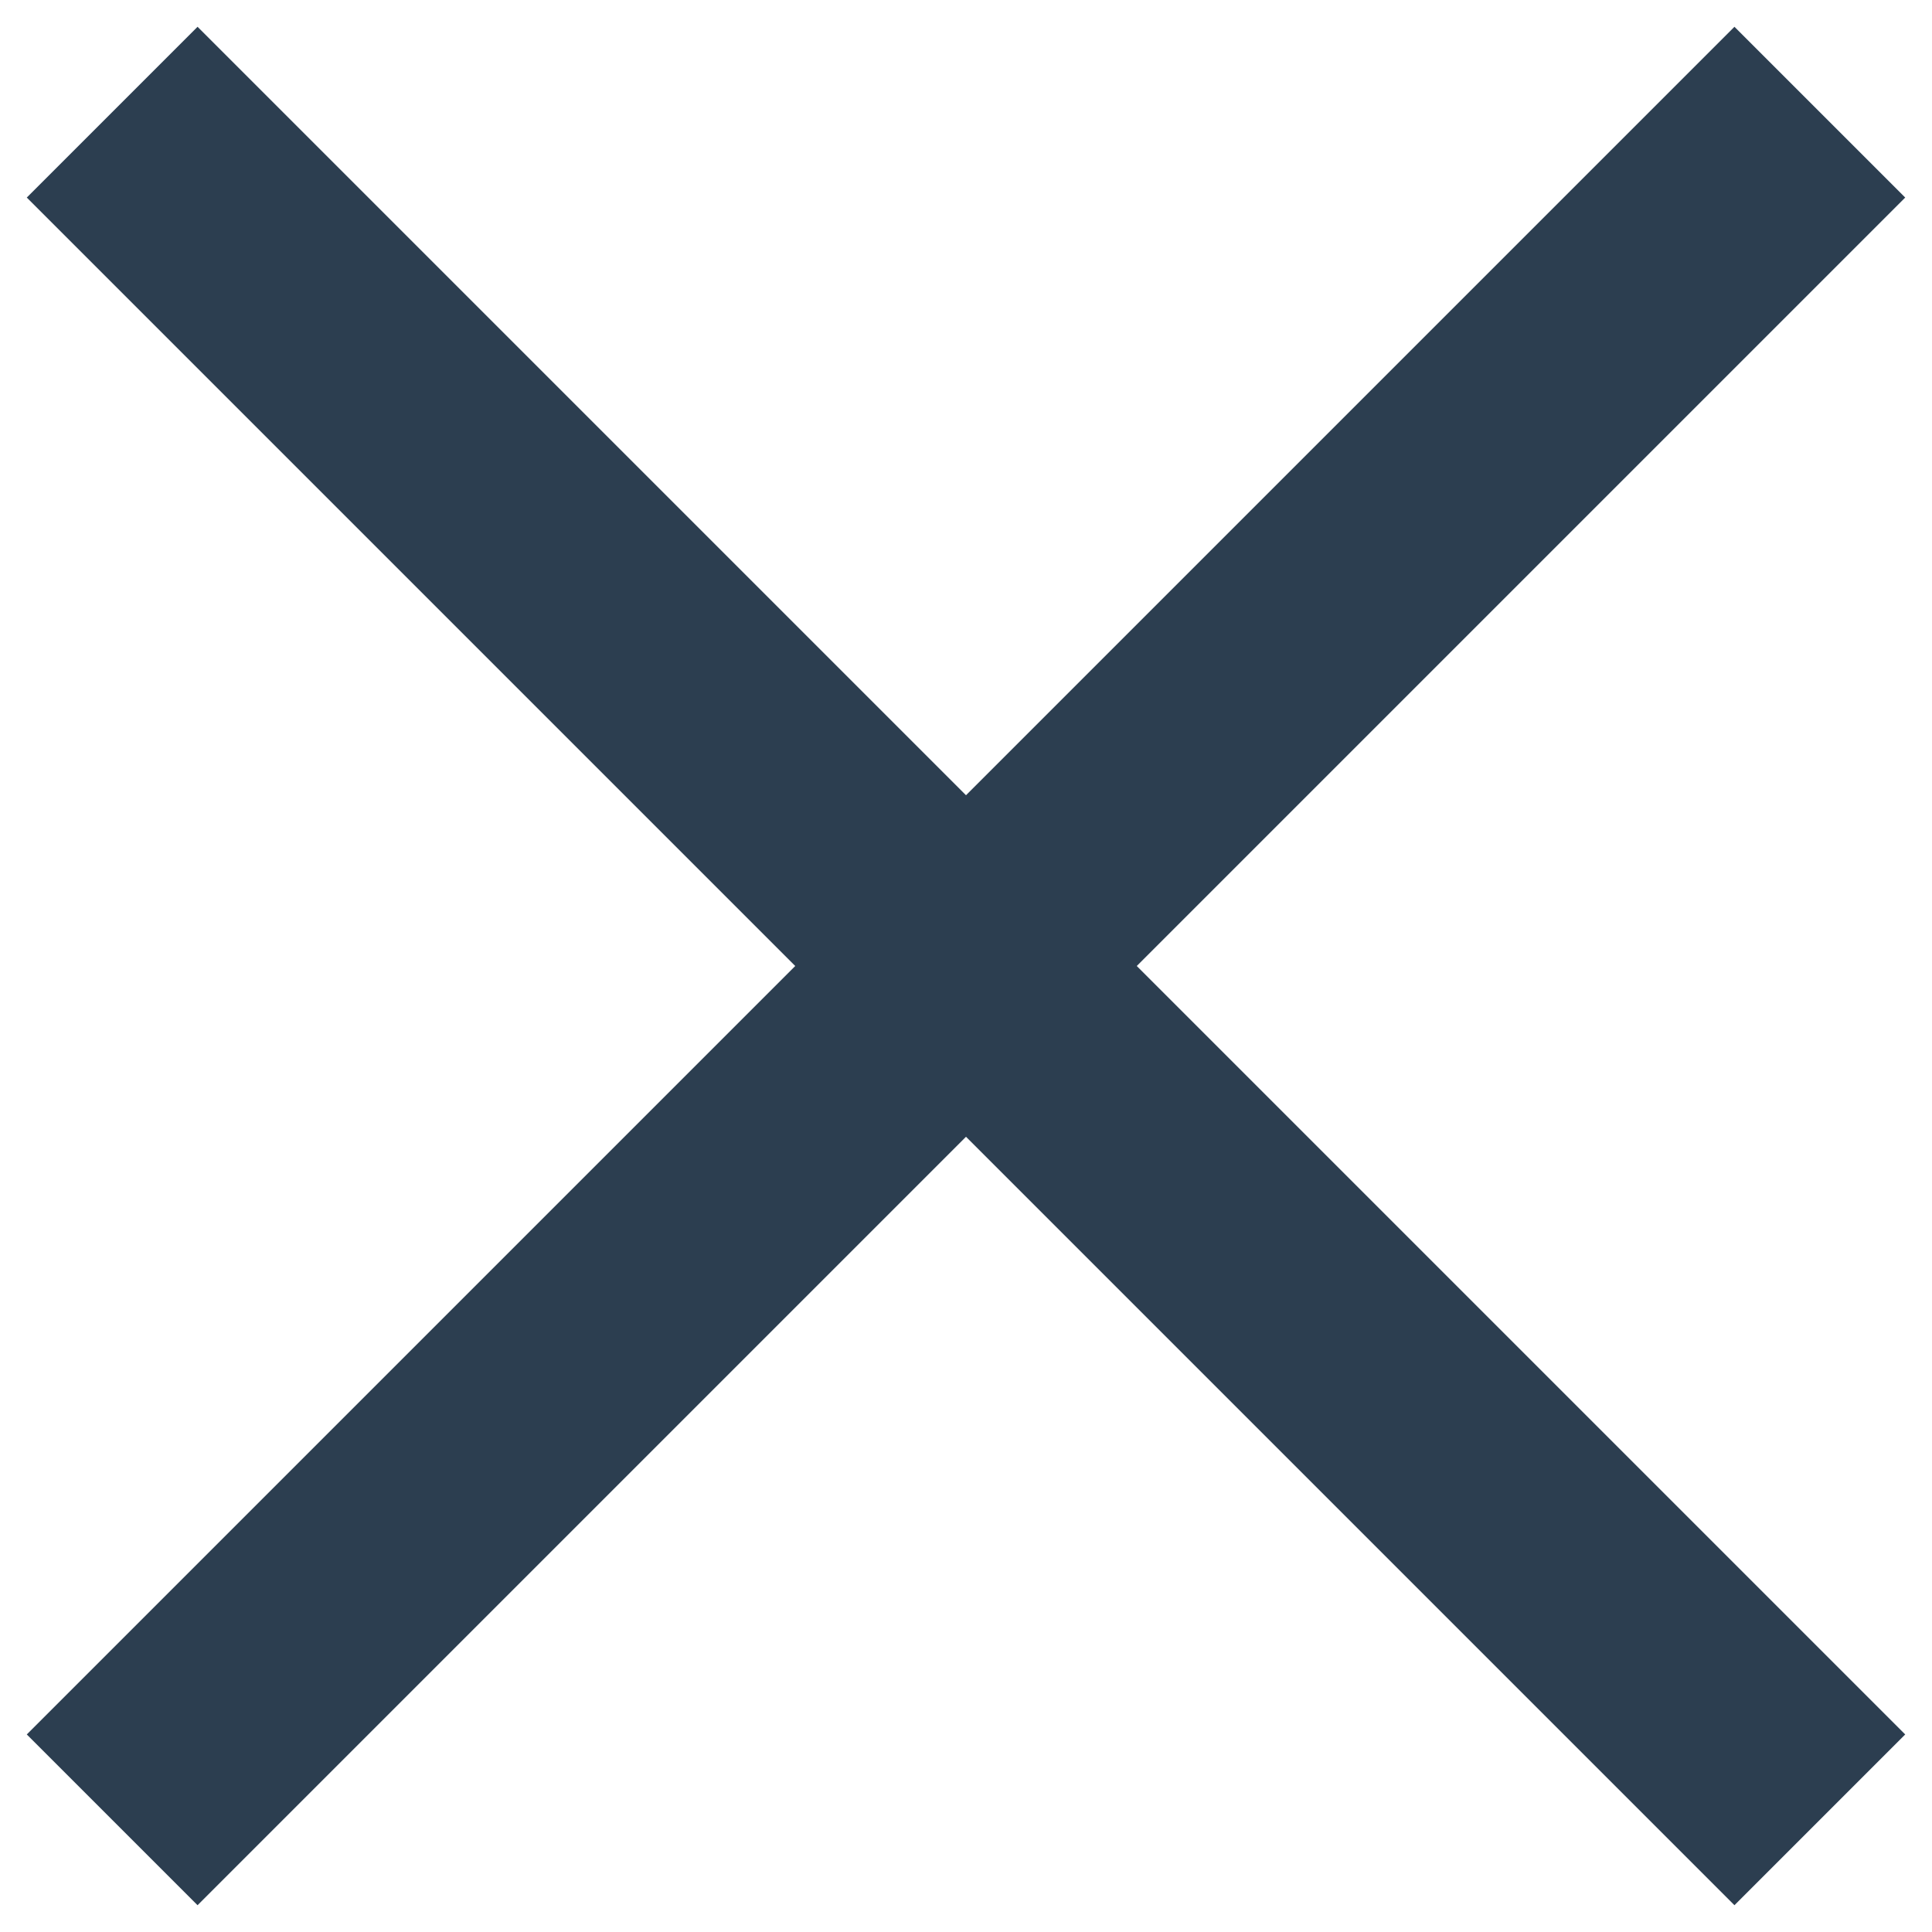 <svg viewBox="0 0 16 16" xmlns="http://www.w3.org/2000/svg"><title>Group</title><g stroke="#2C3E50" stroke-width="2" fill="none" fill-rule="evenodd" stroke-linecap="square"><path d="M1.636 1.636l12.728 12.728"/><path d="M14.364 1.636L1.636 14.364"/></g></svg>
